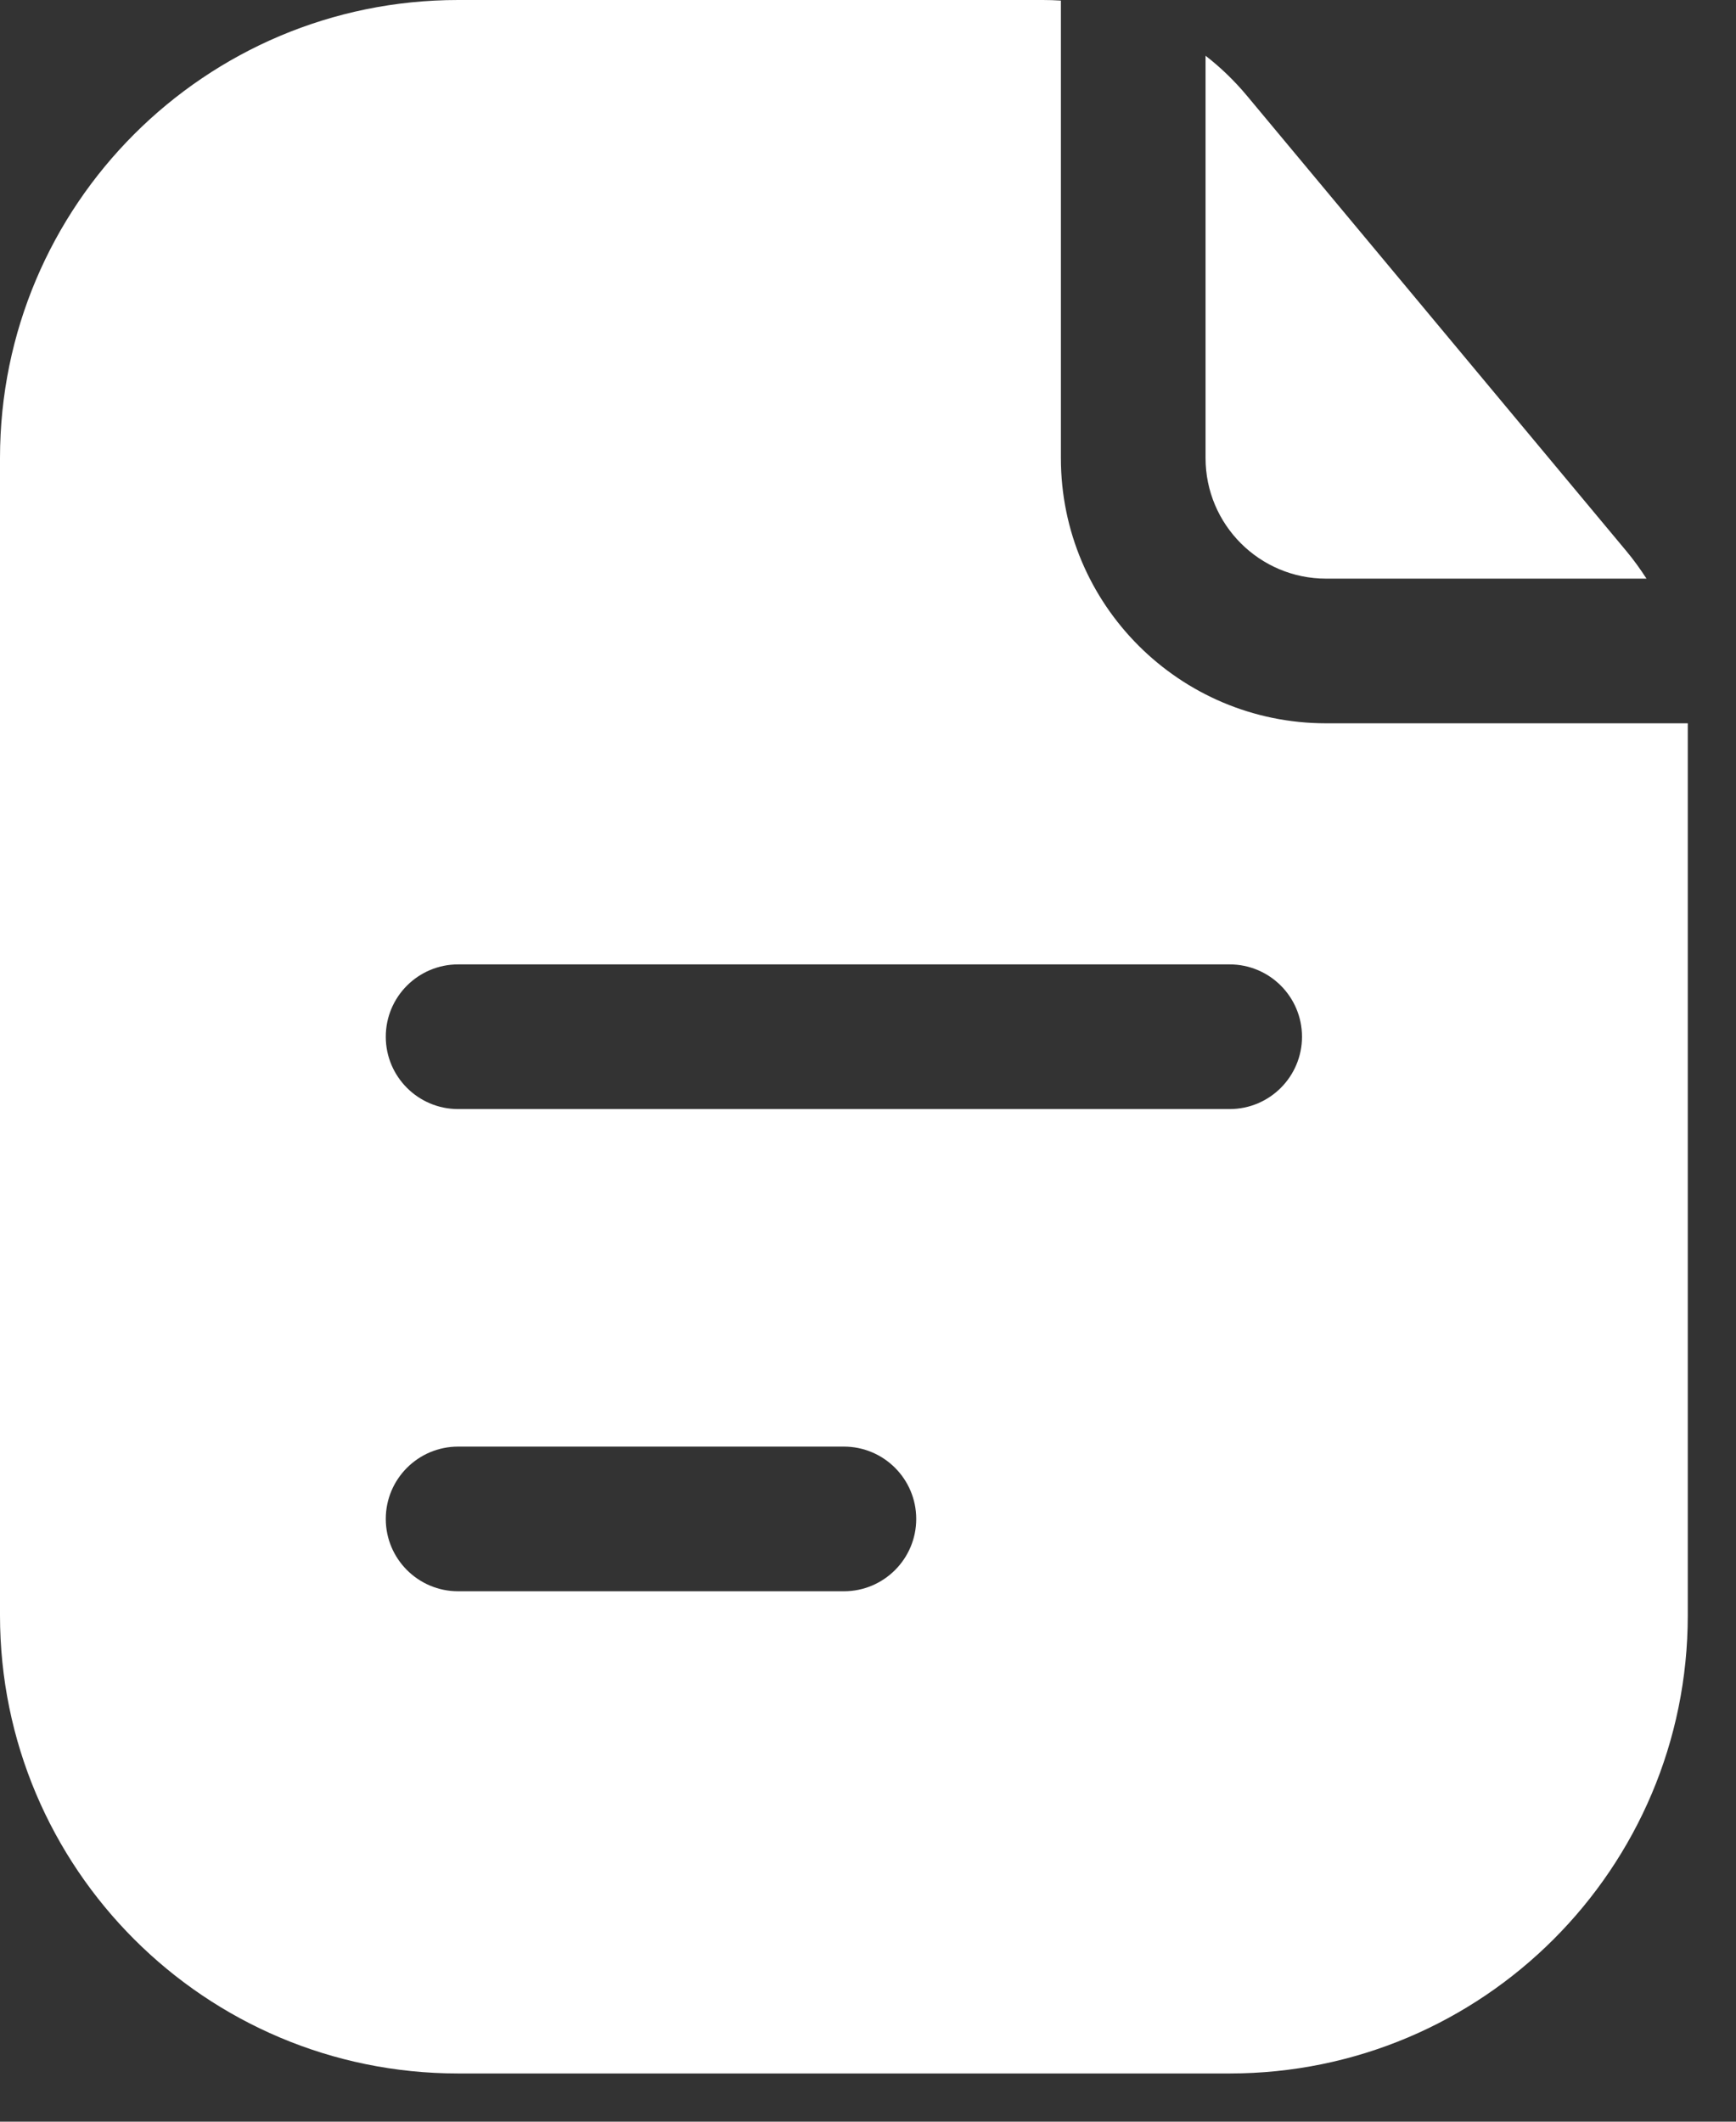 <svg width="18" height="22" viewBox="0 0 18 22" fill="none" xmlns="http://www.w3.org/2000/svg">
<rect x="0" y="0" width="18" height="22" fill="#333333" stroke="none"/>
<path fill-rule="evenodd" clip-rule="evenodd" d="M11 0.006C10.938 0.002 10.876 0 10.813 0H4.75C2.127 0 0 2.127 0 4.75V16.75C0 19.373 2.127 21.5 4.75 21.5H12.75C15.373 21.5 17.5 19.373 17.5 16.75V7.5H13.75C12.231 7.5 11 6.269 11 4.75V0.006ZM4 10.75C4 10.336 4.336 10 4.75 10H12.75C13.164 10 13.5 10.336 13.5 10.75C13.5 11.164 13.164 11.5 12.75 11.5H4.75C4.336 11.5 4 11.164 4 10.75ZM4.75 15C4.336 15 4 15.336 4 15.75C4 16.164 4.336 16.5 4.75 16.5H8.75C9.164 16.5 9.5 16.164 9.5 15.75C9.5 15.336 9.164 15 8.75 15H4.75Z" fill="white"/>
<path d="M17.072 6C17.008 5.901 16.939 5.805 16.863 5.714L12.926 0.989C12.798 0.836 12.655 0.698 12.5 0.578V4.75C12.5 5.44 13.06 6 13.75 6H17.072Z" fill="white"/>
</svg>
